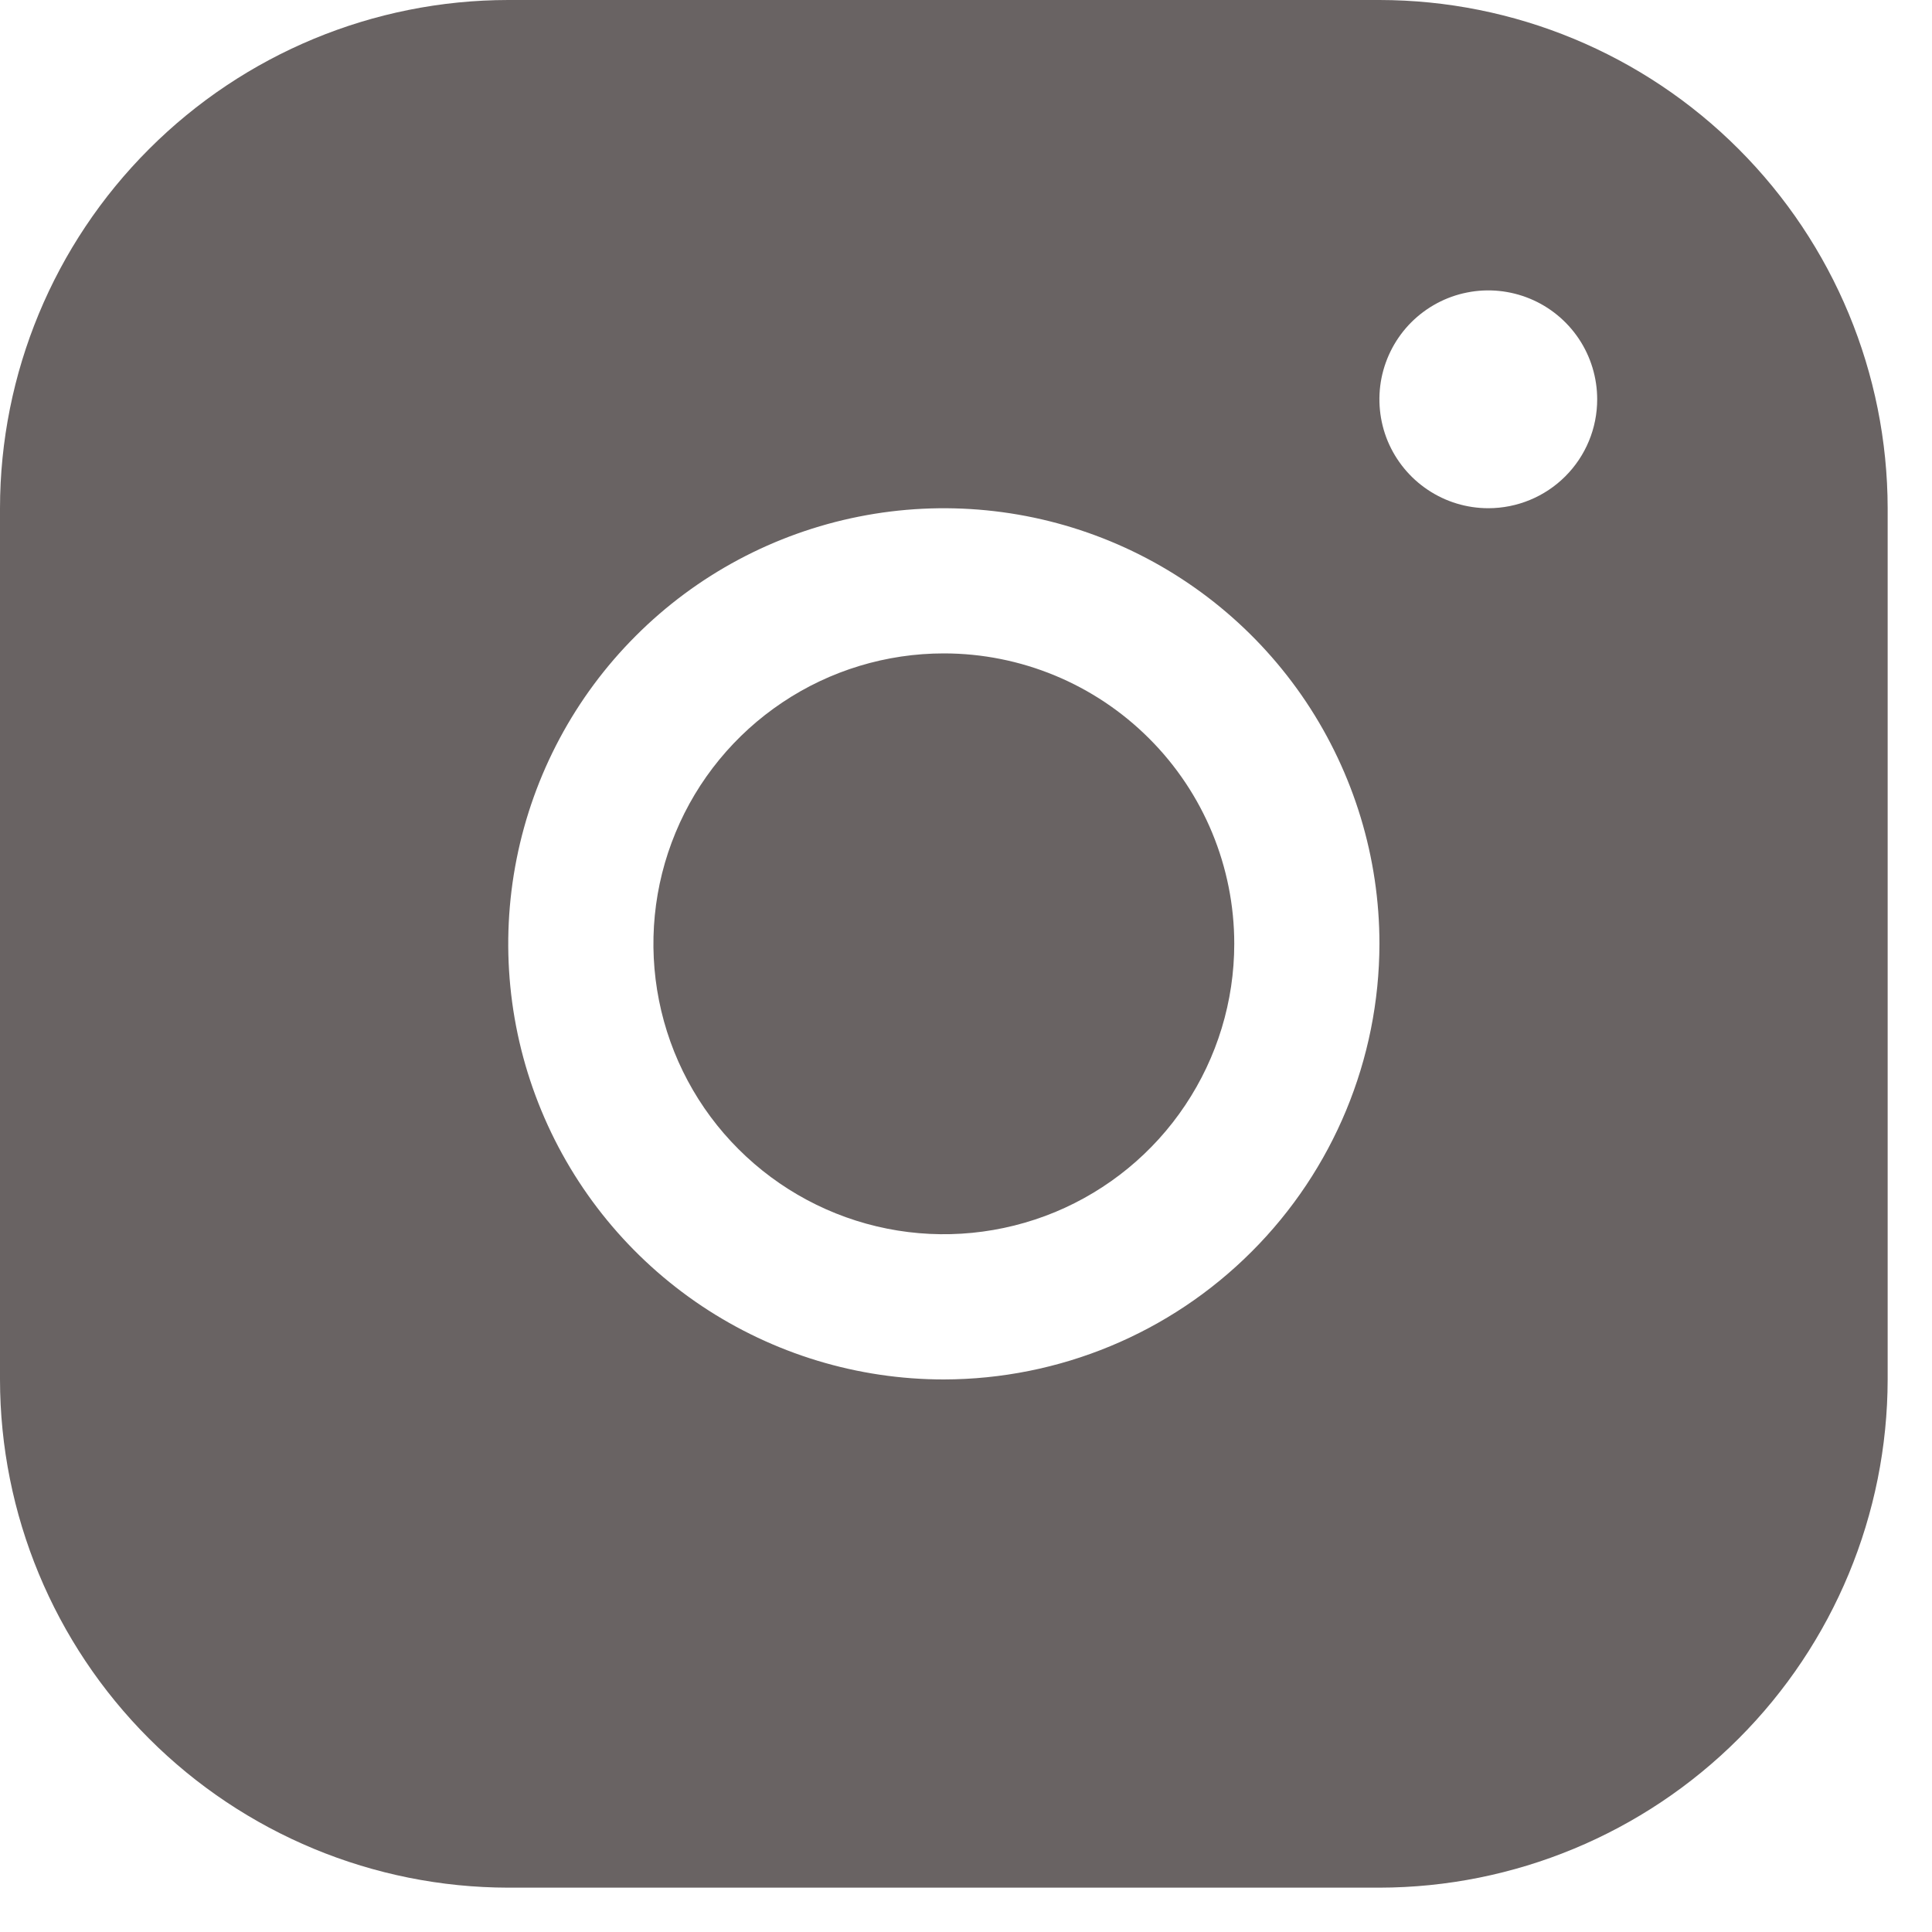 <svg width="20" height="20" viewBox="0 0 20 20" fill="none" xmlns="http://www.w3.org/2000/svg">
<path d="M12.777 9.77C12.777 10.365 12.6 10.946 12.27 11.44C11.94 11.935 11.47 12.32 10.921 12.548C10.371 12.775 9.767 12.835 9.184 12.719C8.601 12.603 8.065 12.316 7.645 11.896C7.224 11.476 6.938 10.94 6.822 10.357C6.706 9.774 6.765 9.169 6.993 8.62C7.22 8.071 7.606 7.601 8.1 7.271C8.594 6.94 9.176 6.764 9.77 6.764C10.568 6.764 11.332 7.081 11.896 7.645C12.46 8.208 12.777 8.973 12.777 9.77ZM19.541 5.261V14.28C19.539 15.674 18.984 17.012 17.998 17.998C17.012 18.984 15.674 19.539 14.28 19.541H5.261C3.866 19.539 2.529 18.984 1.543 17.998C0.556 17.012 0.001 15.674 0 14.28V5.261C0.001 3.866 0.556 2.529 1.543 1.543C2.529 0.556 3.866 0.001 5.261 0H14.28C15.674 0.001 17.012 0.556 17.998 1.543C18.984 2.529 19.539 3.866 19.541 5.261ZM14.28 9.77C14.28 8.878 14.015 8.007 13.52 7.265C13.024 6.523 12.32 5.945 11.496 5.604C10.672 5.263 9.765 5.174 8.891 5.348C8.016 5.522 7.212 5.951 6.582 6.582C5.951 7.212 5.522 8.016 5.348 8.891C5.174 9.765 5.263 10.672 5.604 11.496C5.945 12.32 6.523 13.024 7.265 13.52C8.007 14.015 8.878 14.28 9.77 14.28C10.966 14.278 12.112 13.803 12.957 12.957C13.803 12.112 14.278 10.966 14.28 9.77ZM16.534 4.134C16.534 3.911 16.468 3.693 16.344 3.507C16.22 3.322 16.044 3.177 15.838 3.092C15.632 3.007 15.406 2.984 15.187 3.028C14.968 3.071 14.768 3.179 14.61 3.336C14.452 3.494 14.345 3.695 14.301 3.914C14.258 4.132 14.28 4.359 14.365 4.565C14.451 4.771 14.595 4.947 14.781 5.071C14.966 5.195 15.184 5.261 15.407 5.261C15.706 5.261 15.993 5.142 16.204 4.931C16.416 4.719 16.534 4.433 16.534 4.134Z" fill="#696363"/>
</svg>
